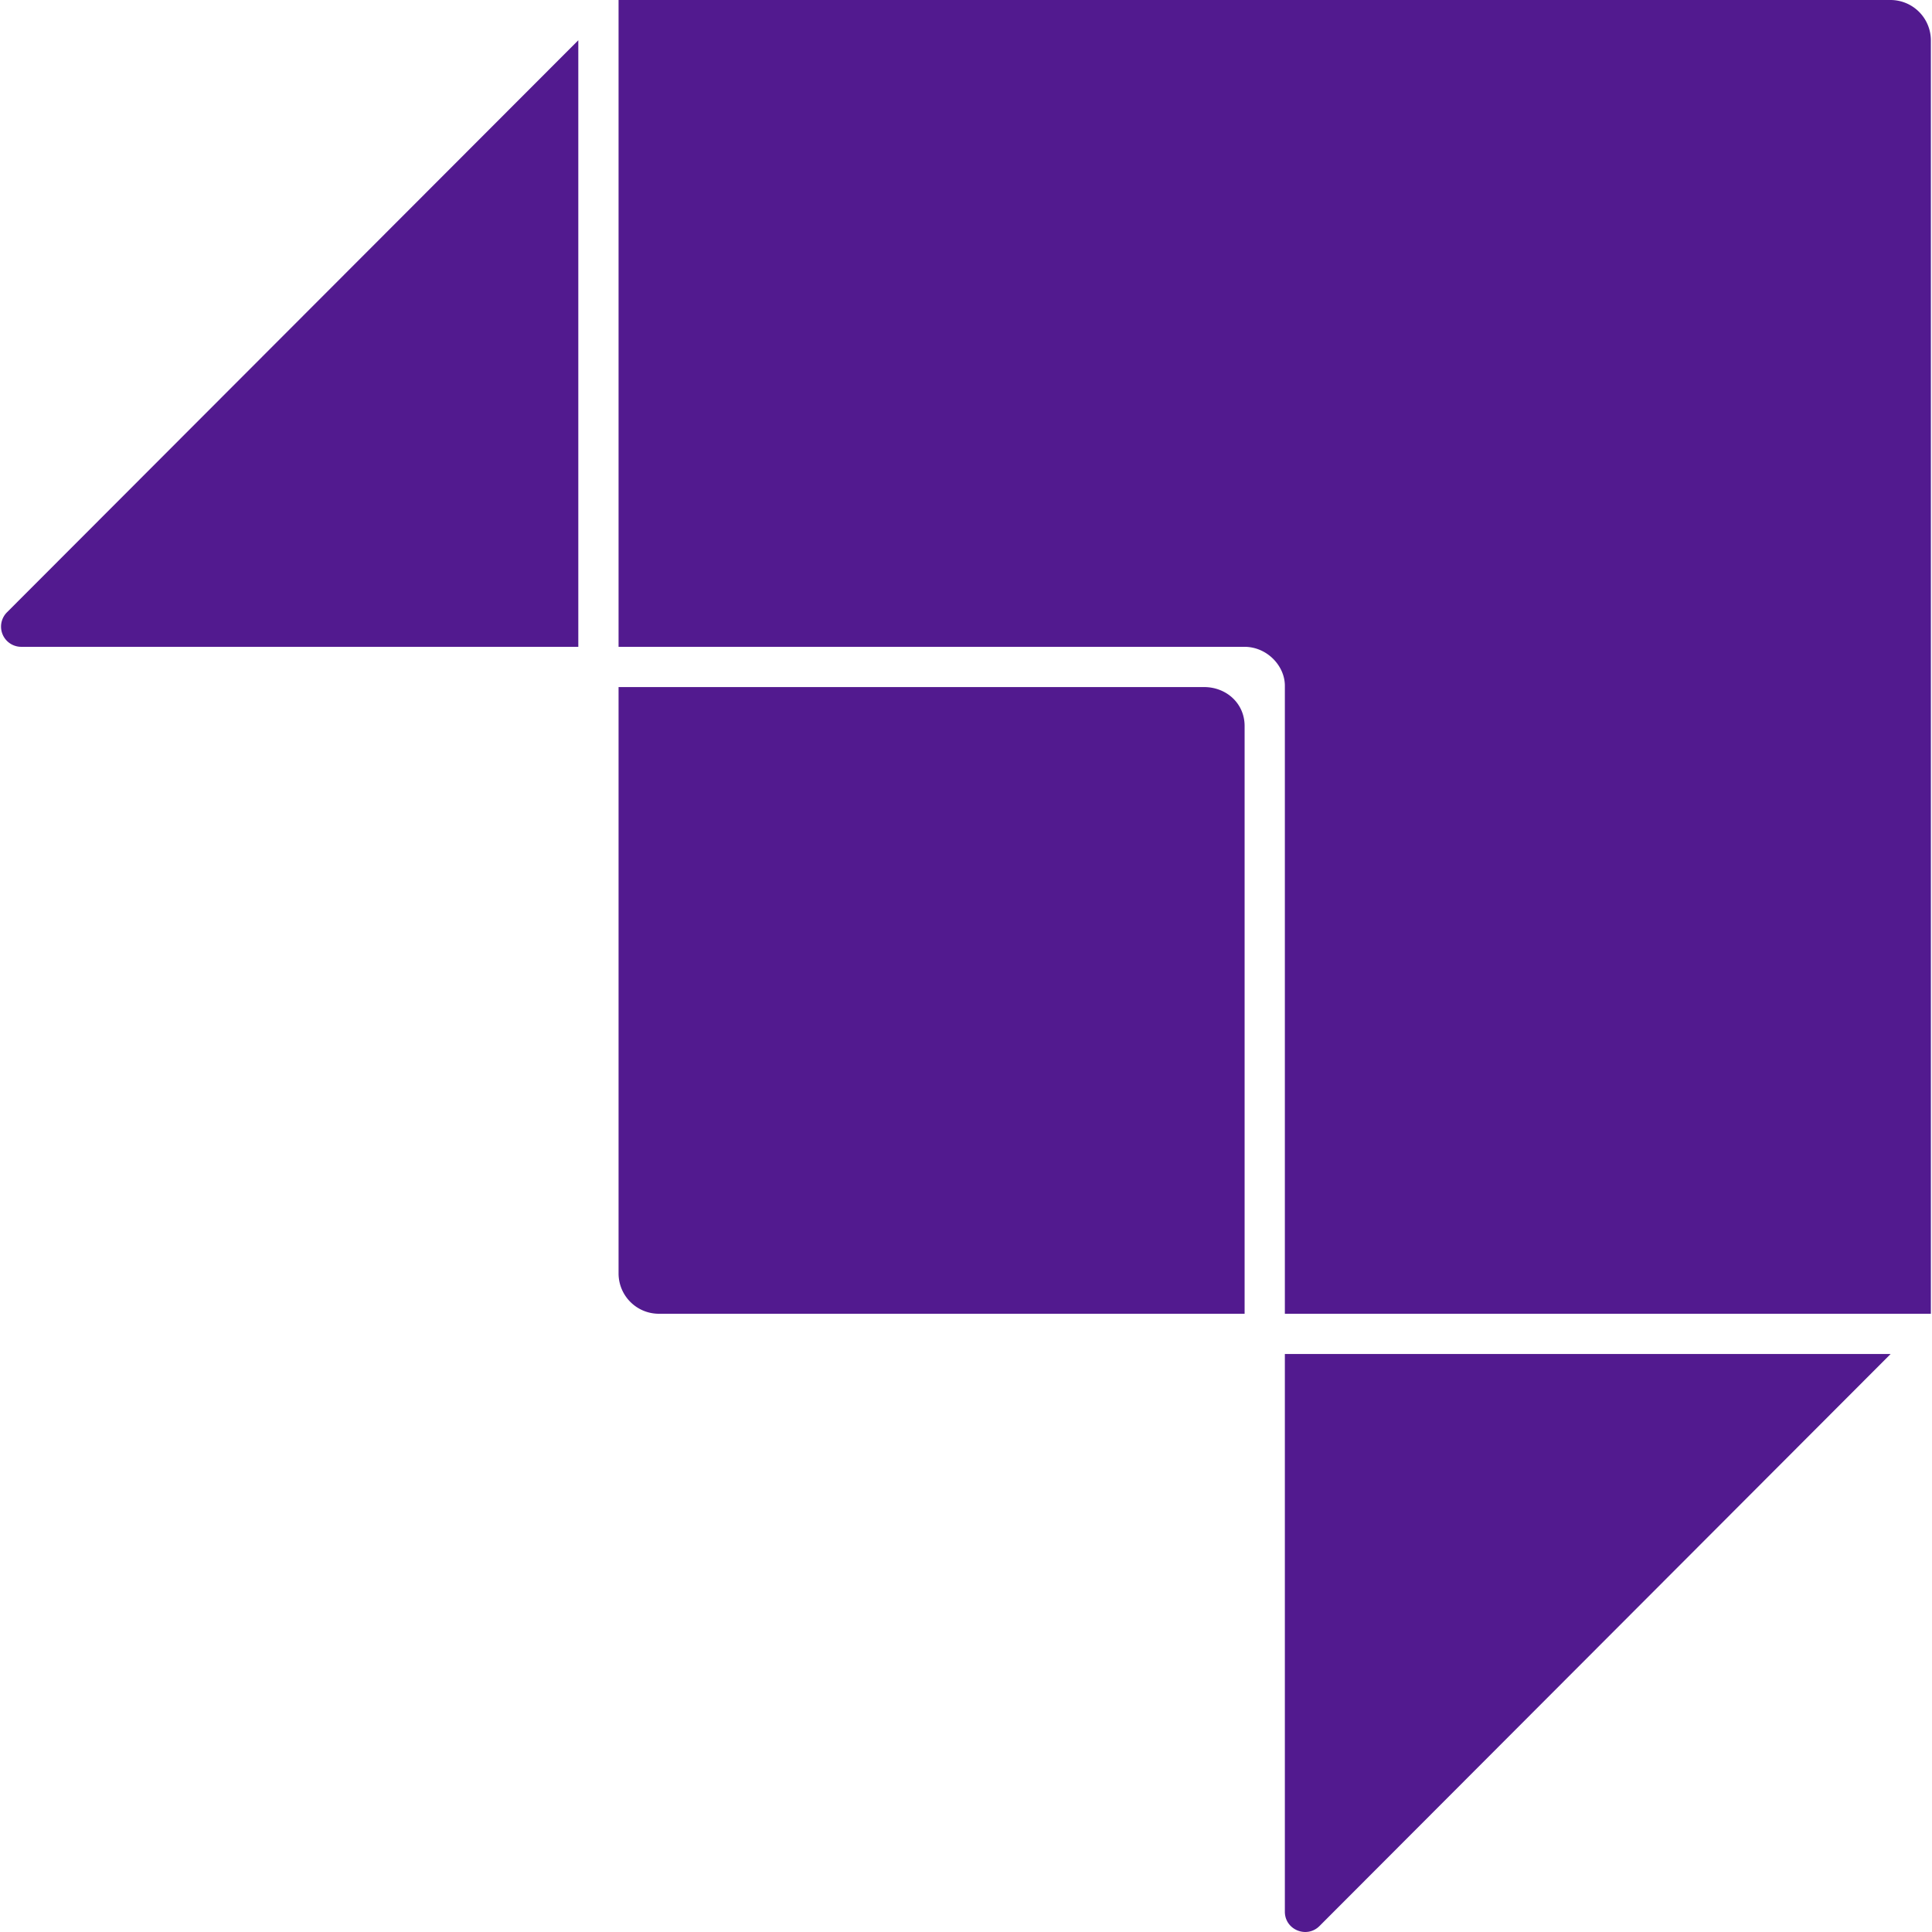 <svg role="img" width="32px" height="32px" viewBox="0 0 24 24" xmlns="http://www.w3.org/2000/svg"><title>Strapi</title><path fill="#521a8f" d="M7.684 0v8.035h7.775c.28 0 .502.236.502.483v7.802h8.025V.502A.502.502 0 0023.484 0zm-.5.5L.086 7.607a.251.251 0 00.178.428h6.92zm.5 8.035v7.283c0 .278.224.502.502.502h7.275V9.018c0-.278-.224-.482-.502-.483zm8.277 8.285v6.928c0 .224.271.336.43.178l7.095-7.106z"/></svg>